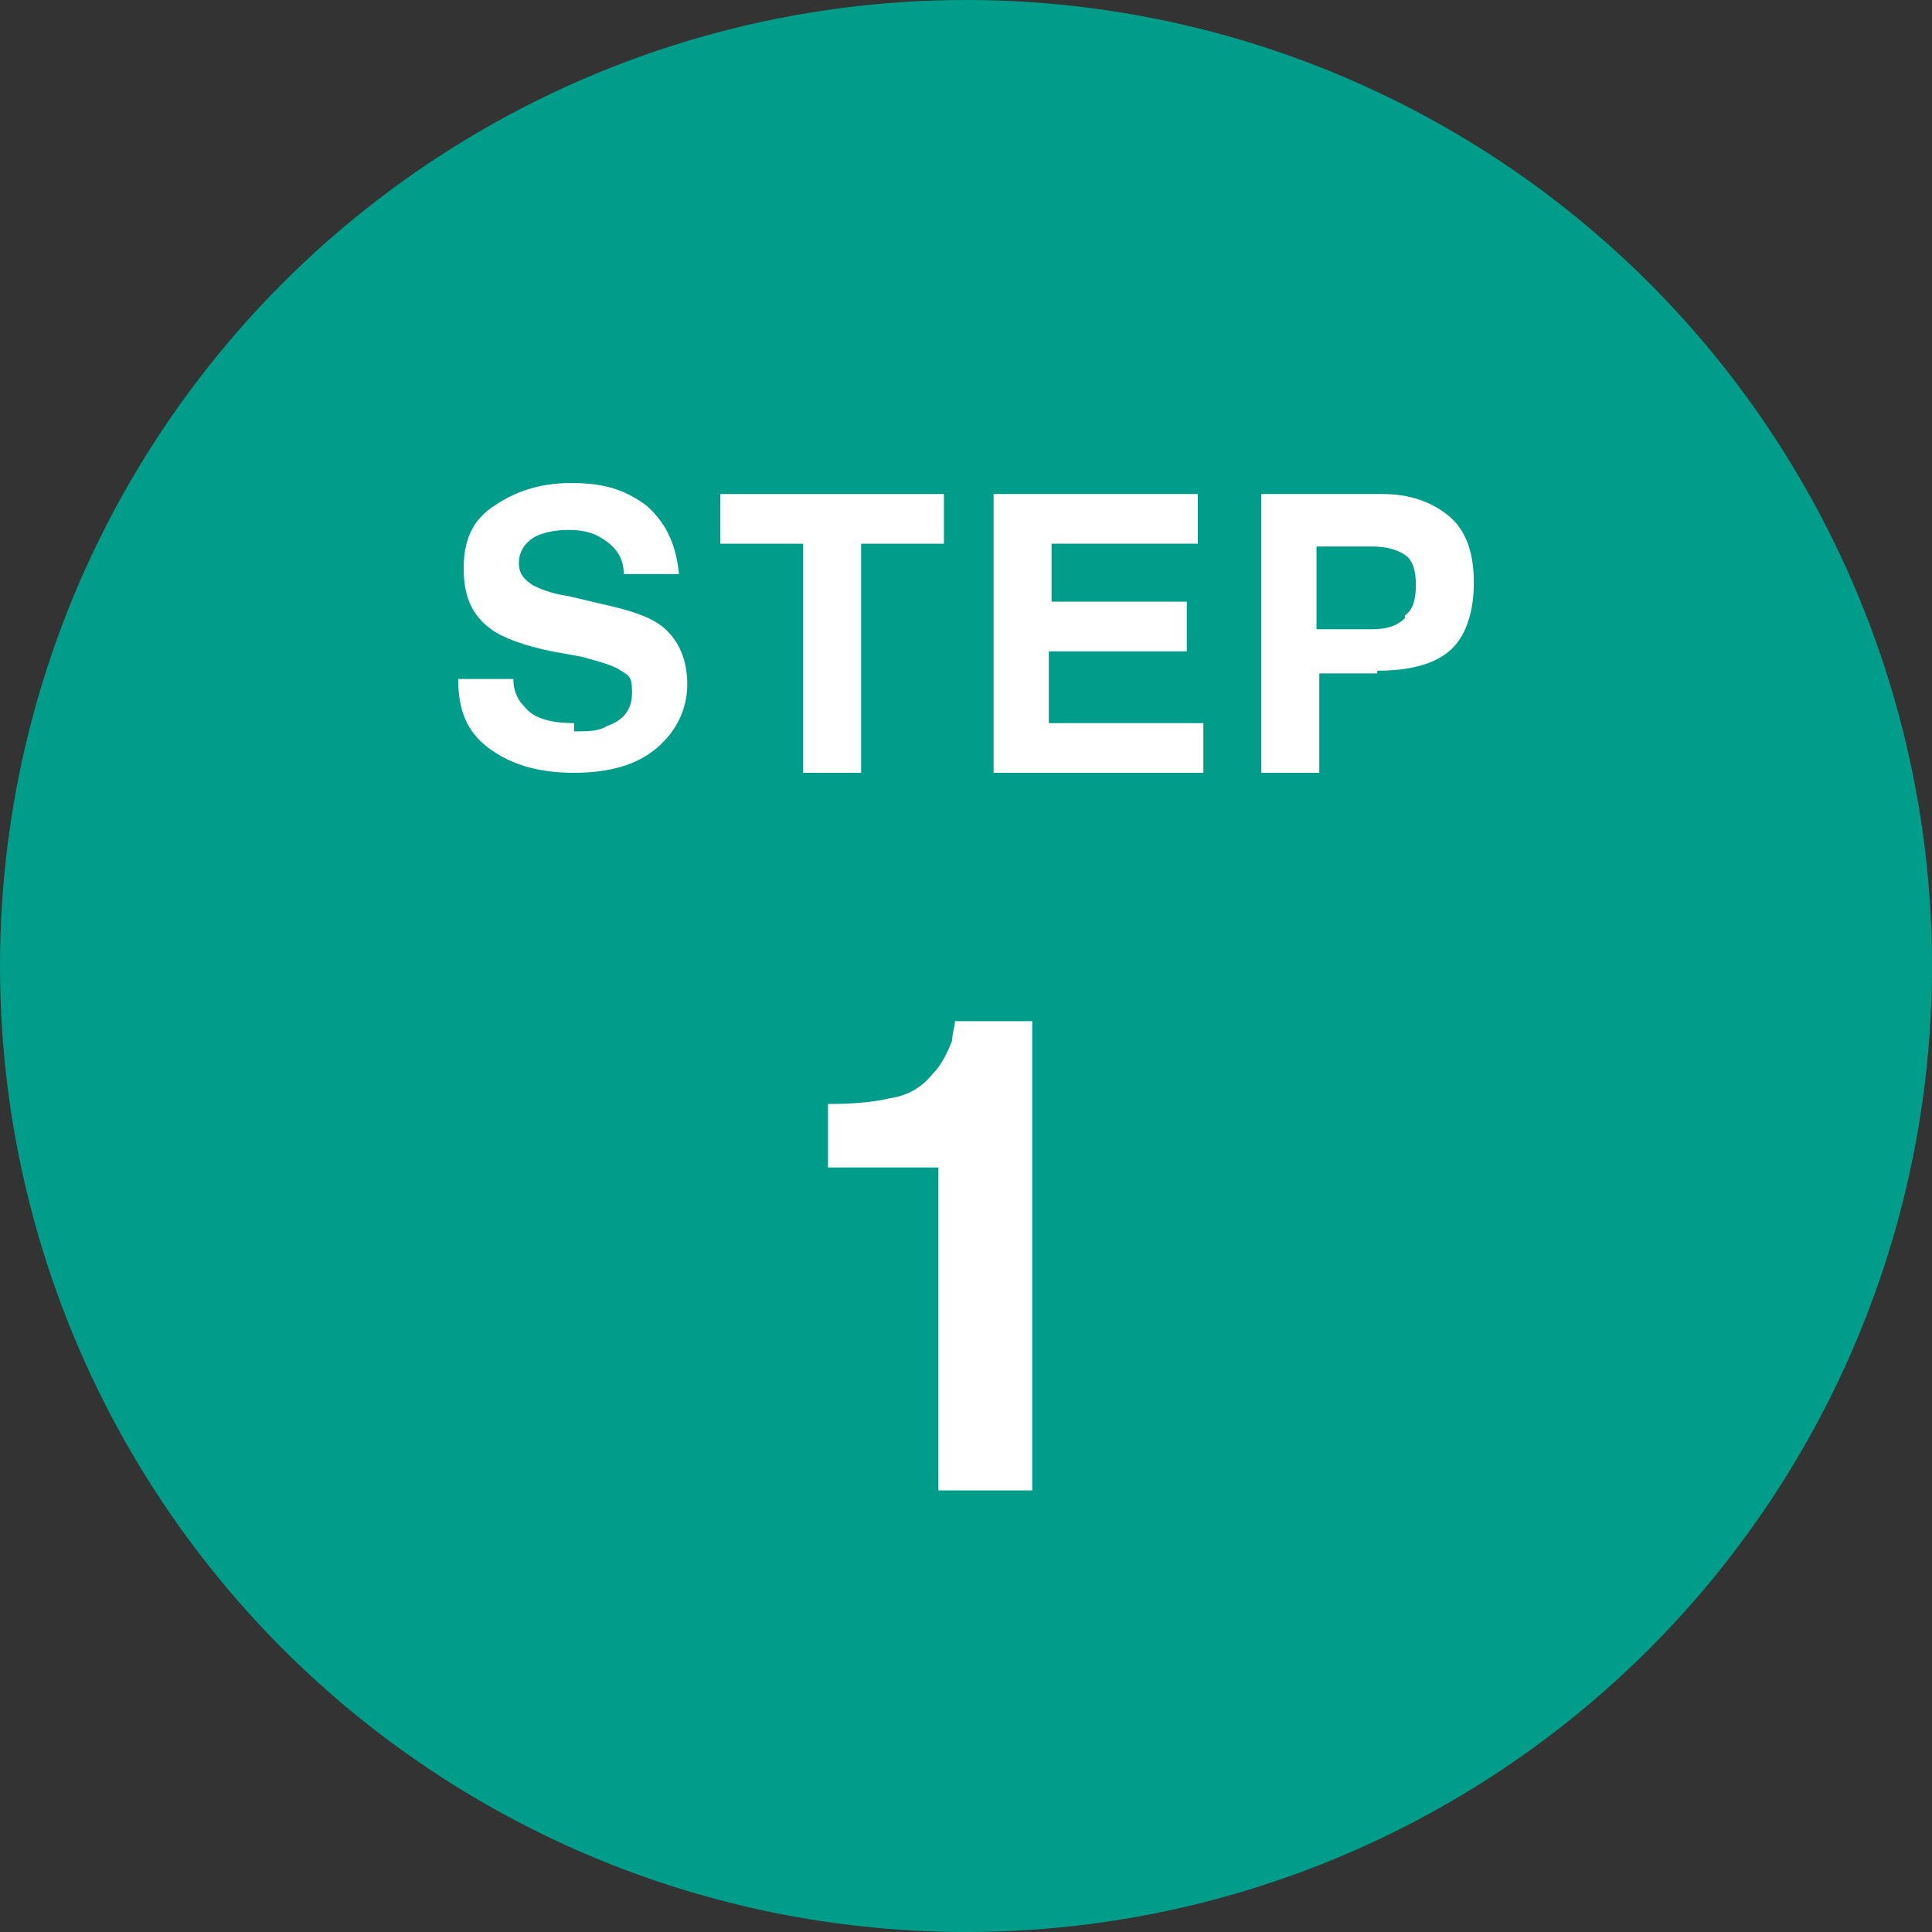<?xml version="1.0" encoding="UTF-8"?><svg id="a" xmlns="http://www.w3.org/2000/svg" viewBox="0 0 70 70"><rect x="0" y="0" width="70" height="70" fill="#333333" stroke="none"/><circle cx="35" cy="35" r="35" fill="#009e8a"/><g fill="none" isolation="isolate"><g fill="none" isolation="isolate"><path d="m37.4,54h-3.4v-11.7h-4v-2.3c1.1,0,1.8-.1,2.2-.2.7-.1,1.2-.4,1.6-.9.3-.3.5-.7.7-1.2,0-.3.1-.5.1-.7h2.8v17Z" fill="#fff"/></g></g><g fill="none" isolation="isolate"><g fill="none" isolation="isolate"><path d="m20.8,26.5c.5,0,.9,0,1.2-.2.6-.2.9-.6.9-1.2s-.1-.6-.4-.8c-.3-.2-.7-.3-1.4-.5l-1.1-.2c-1-.2-1.8-.5-2.2-.8-.7-.5-1-1.2-1-2.2s.3-1.7,1-2.2,1.6-.9,2.9-.9,2,.3,2.7.8c.7.6,1.1,1.4,1.2,2.5h-2c0-.6-.3-1-.8-1.3-.3-.2-.7-.3-1.2-.3s-1,.1-1.3.3-.5.5-.5.9.2.6.5.8c.2.1.6.3,1.3.4l1.7.4c.8.2,1.3.4,1.7.7.6.5.9,1.2.9,2.1s-.4,1.7-1.1,2.3c-.7.6-1.7.9-3,.9s-2.3-.3-3.1-.9c-.8-.6-1.1-1.4-1.1-2.5h2c0,.5.2.8.4,1,.3.4.9.6,1.8.6Z" fill="#fff"/><path d="m34.2,17.9v1.8h-3v8.3h-2.1v-8.3h-3v-1.8h8.2Z" fill="#fff"/><path d="m42.9,23.6h-4.9v2.6h5.6v1.8h-7.6v-10.1h7.4v1.8h-5.3v2.1h4.9v1.8Z" fill="#fff"/><path d="m49.9,24.4h-2.1v3.6h-2.1v-10.1h4.4c1,0,1.8.3,2.4.8s.9,1.3.9,2.4-.3,2-.9,2.5-1.5.7-2.6.7Zm1-2.1c.3-.2.4-.6.4-1.1s-.1-.9-.4-1.1c-.3-.2-.7-.3-1.2-.3h-2v3h2c.5,0,.9-.1,1.2-.4Z" fill="#fff"/></g></g></svg>